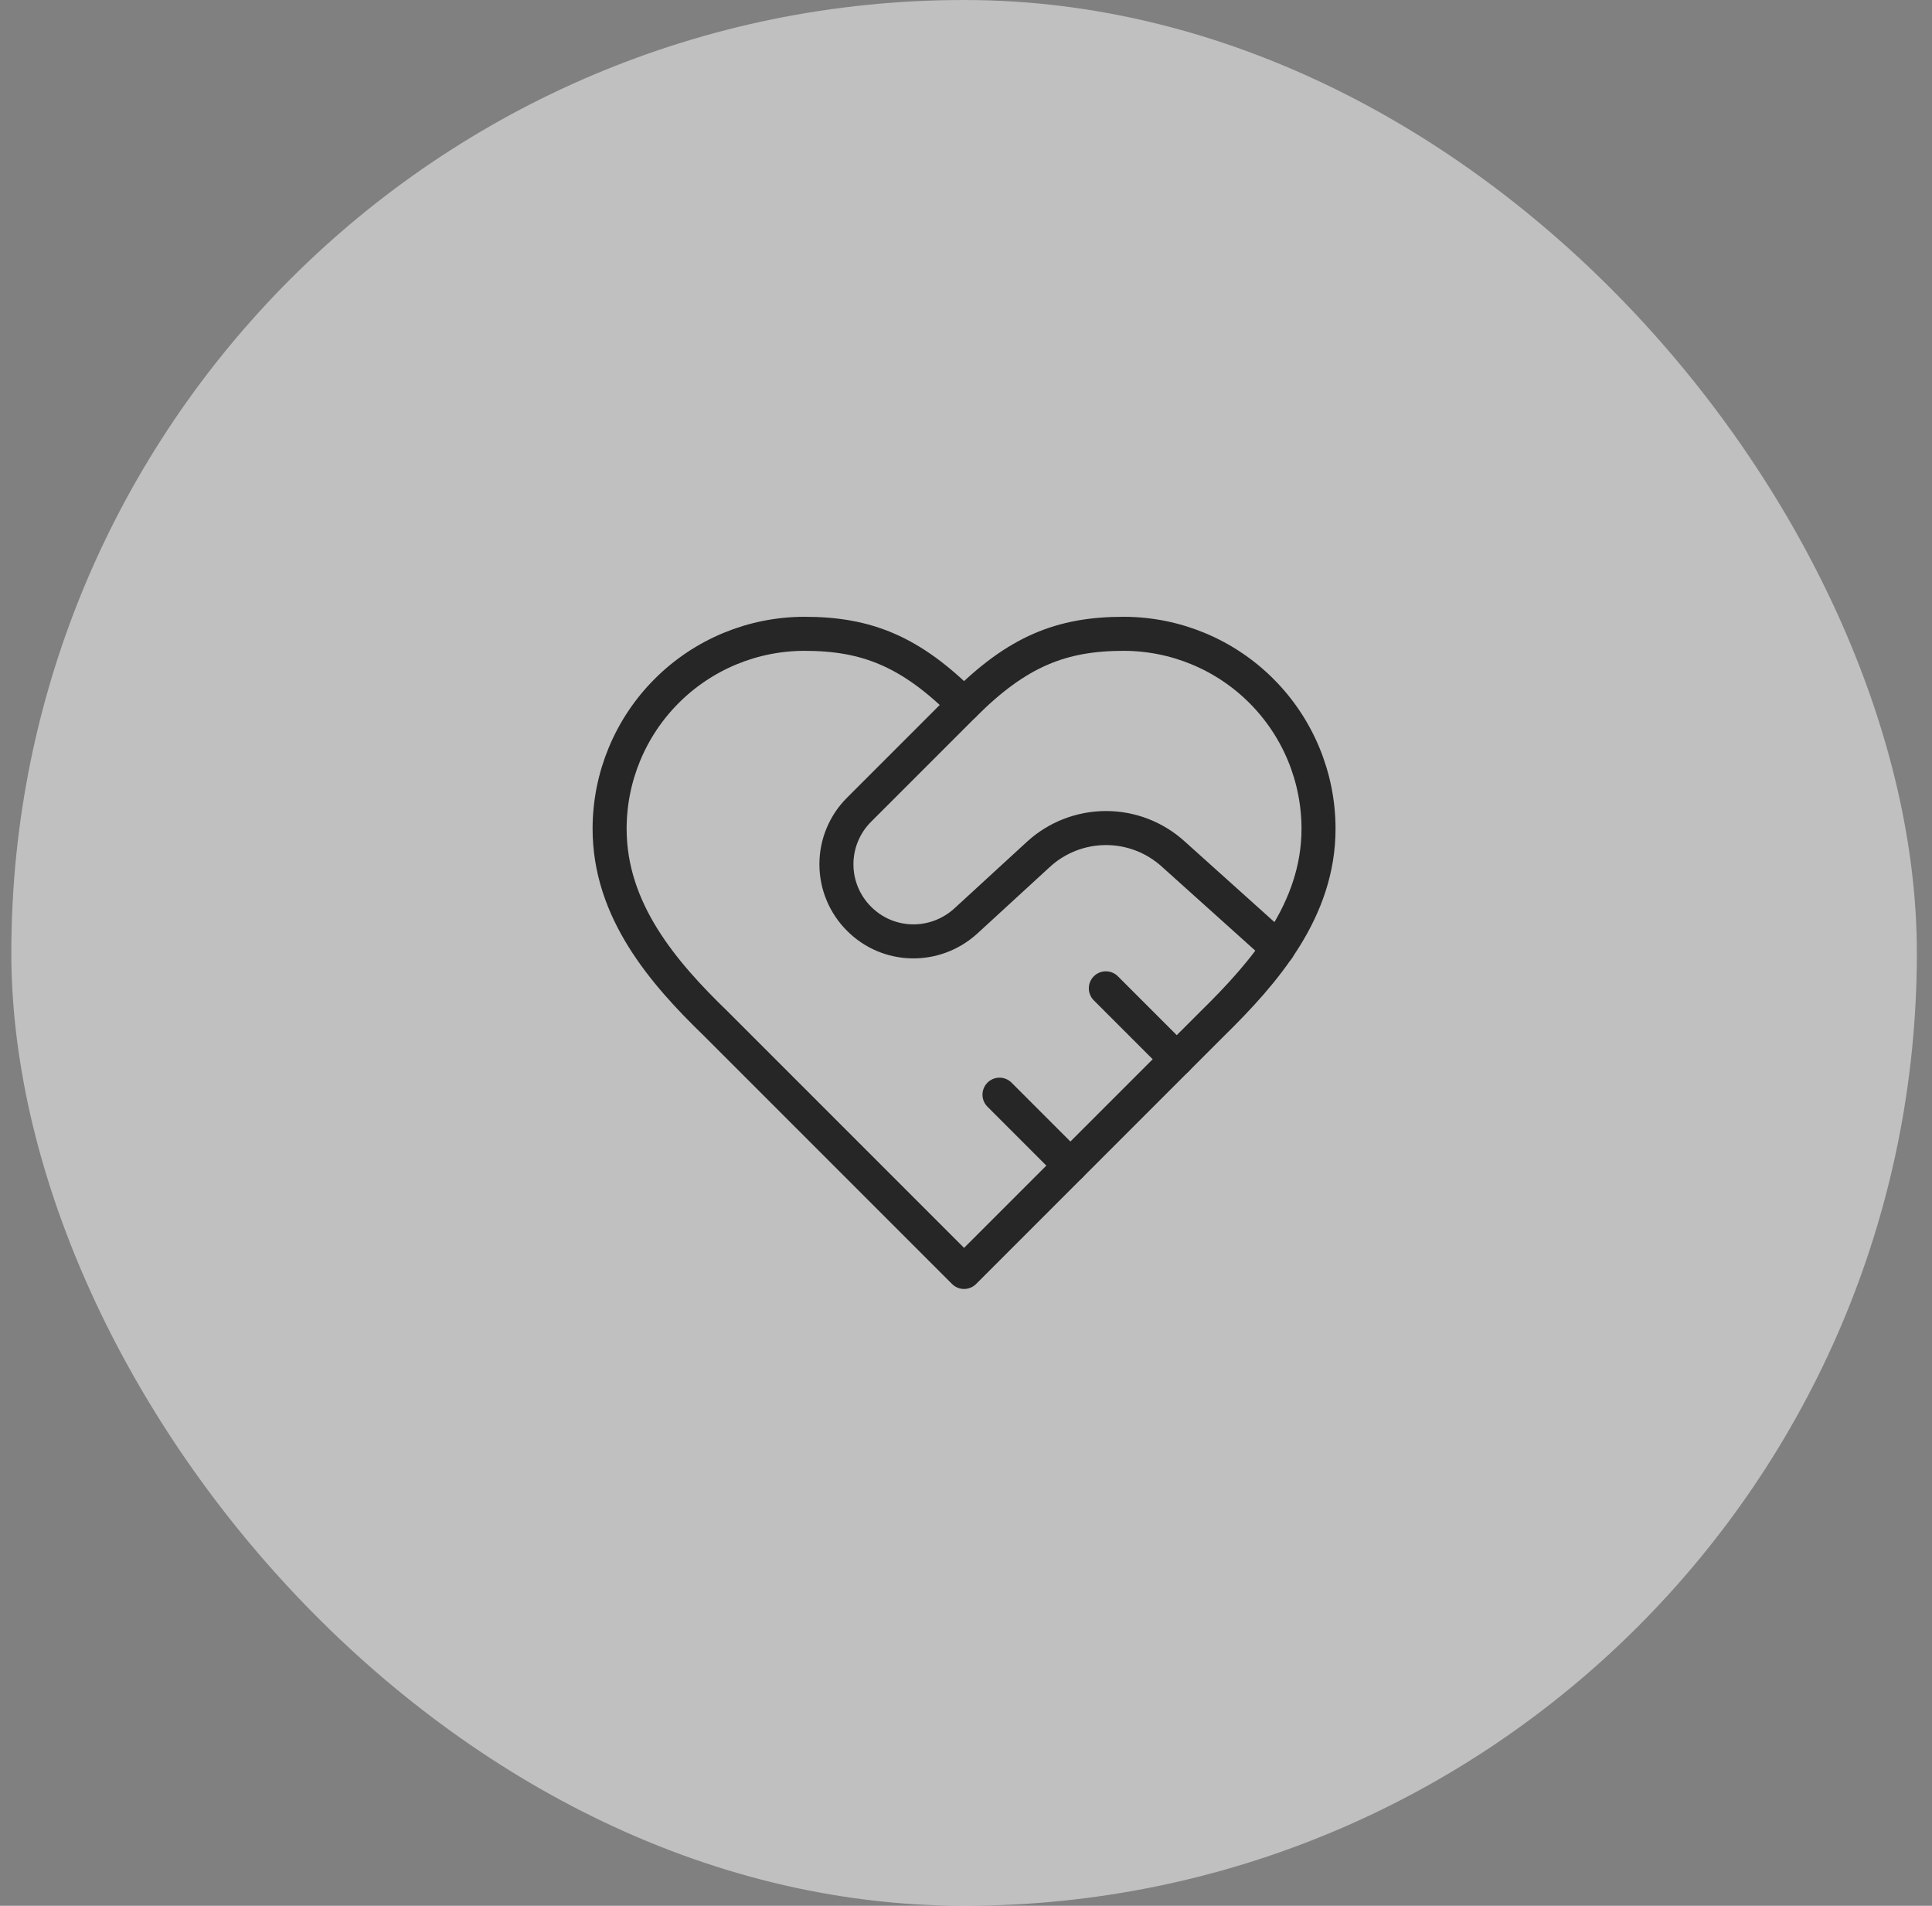 <?xml version="1.0" encoding="UTF-8"?> <svg xmlns="http://www.w3.org/2000/svg" width="73" height="72" viewBox="0 0 73 72" fill="none"><rect x="0" y="0" width="73" height="72" fill="#808080" stroke="none"/> <rect x="0.428" width="72" height="72" rx="36" fill="white" fill-opacity="0.5"></rect> <path d="M45.802 38.678C47.798 36.722 49.82 34.378 49.82 31.311C49.82 29.358 49.044 27.484 47.662 26.103C46.281 24.721 44.407 23.945 42.454 23.945C40.097 23.945 38.436 24.615 36.427 26.624C34.418 24.615 32.757 23.945 30.4 23.945C28.447 23.945 26.573 24.721 25.192 26.103C23.81 27.484 23.034 29.358 23.034 31.311C23.034 34.392 25.043 36.736 27.052 38.678L36.427 48.053L45.802 38.678Z" stroke="#262626" stroke-width="1.286" stroke-linecap="round" stroke-linejoin="round"></path> <path d="M36.426 26.624L32.462 30.588C32.19 30.858 31.974 31.18 31.827 31.534C31.679 31.888 31.604 32.267 31.604 32.651C31.604 33.034 31.679 33.414 31.827 33.768C31.974 34.122 32.19 34.443 32.462 34.713C33.56 35.812 35.315 35.852 36.48 34.807L39.252 32.262C39.947 31.632 40.852 31.283 41.79 31.283C42.729 31.283 43.633 31.632 44.328 32.262L48.293 35.825" stroke="#262626" stroke-width="1.286" stroke-linecap="round" stroke-linejoin="round"></path> <path d="M44.463 40.017L41.784 37.338" stroke="#262626" stroke-width="1.286" stroke-linecap="round" stroke-linejoin="round"></path> <path d="M40.444 44.035L37.766 41.356" stroke="#262626" stroke-width="1.286" stroke-linecap="round" stroke-linejoin="round"></path> </svg> 